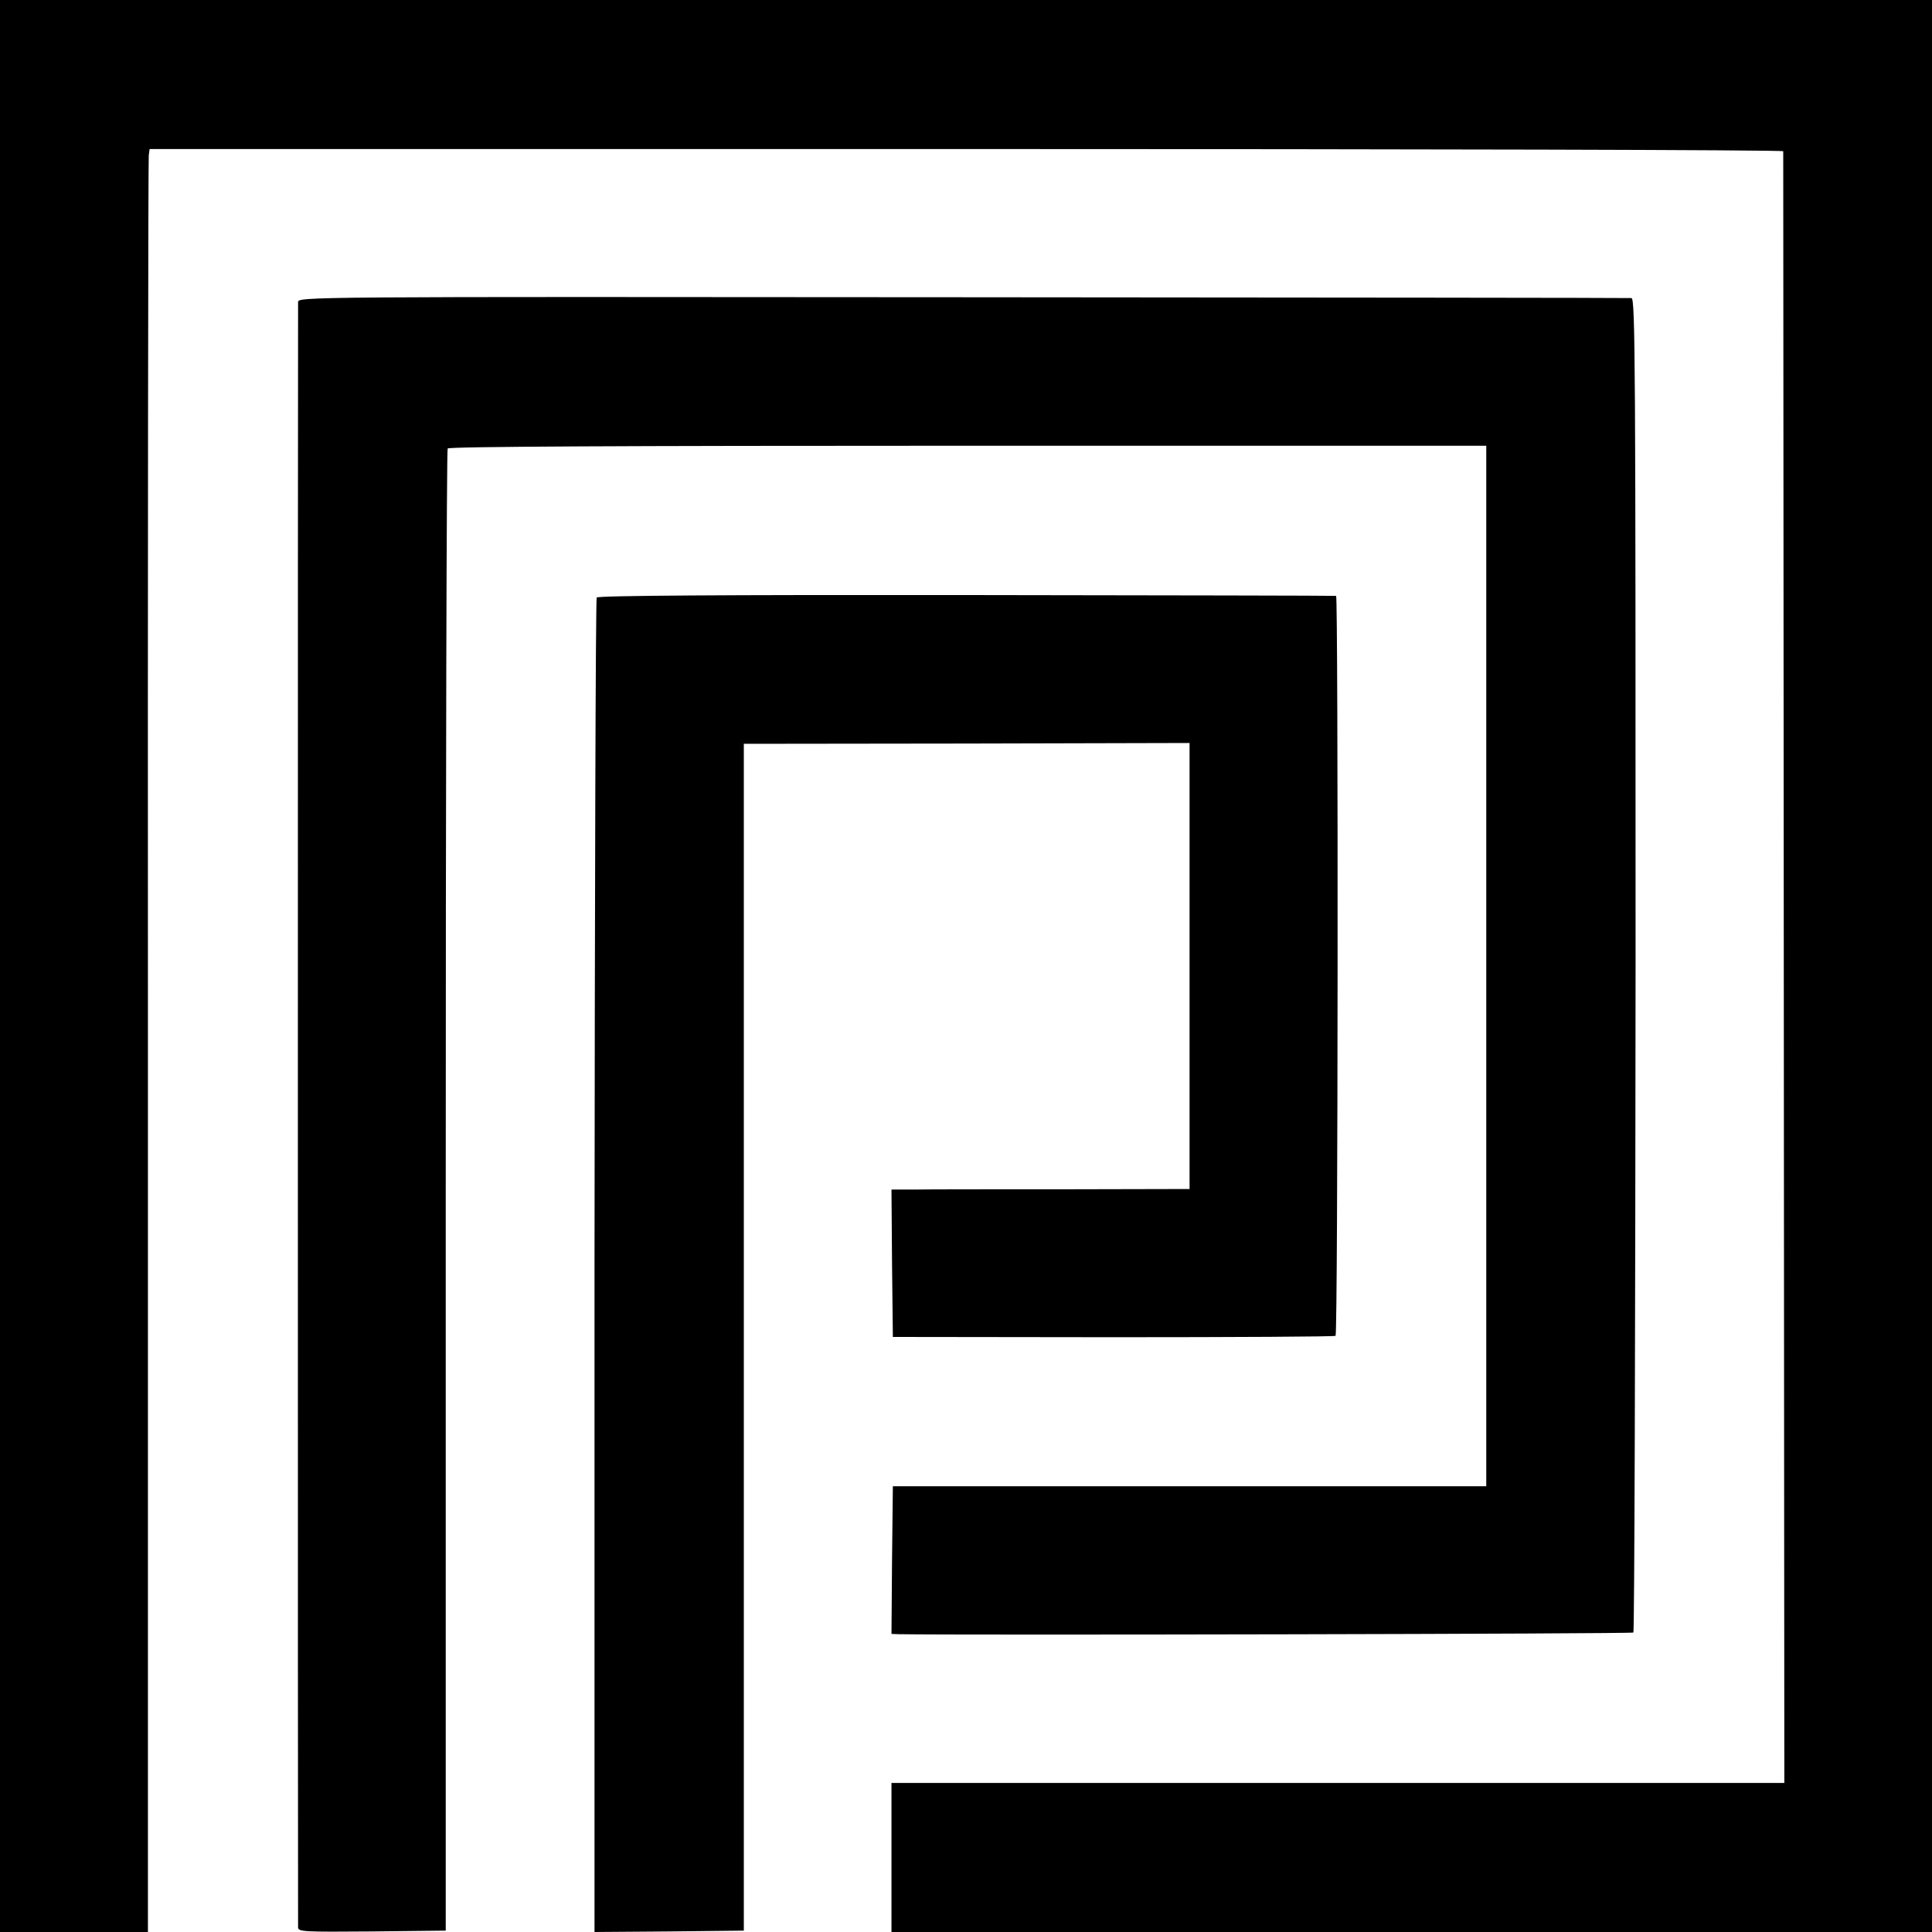 <svg version="1" xmlns="http://www.w3.org/2000/svg" width="933.333" height="933.333" viewBox="0 0 700 700"><path d="M0 350v350h53.6V379.2c-.1-176.4.1-321.7.3-322.9l.3-2.3h295.9c162.8 0 295.9.3 296 .8 0 .4.1 133.6.2 296l.2 295.2H323v54h377V0H0v350z"/><path d="M108 109.5c-.1 2.6-.1 586.5 0 588.8 0 1.6 1.8 1.7 26.7 1.5l26.8-.3v-268c0-147.4.3-268.5.7-269 .4-.7 63.2-1 188.5-1h187.8v377h-215l-.3 26.8-.2 26.7 2.7.1c20.9.4 265.6-.1 266.1-.6.4-.4.7-109.3.8-242.1 0-218.5-.1-241.4-1.5-241.4-.9-.1-109.9-.2-242.4-.3-240.1-.2-240.7-.2-240.7 1.8z"/><path d="M216.2 216.5c-.4.5-.7 109.6-.8 242.3V700l27-.2 27.1-.3v-430l80.8-.1 80.7-.2v161.6l-45.7.1c-25.2 0-49.5 0-54.1.1H323l.2 26.7.3 26.7 79.8.1c44 0 80.2-.2 80.6-.5.9-.6 1-267.9.2-268.1-.3-.1-60.6-.2-133.9-.3-88-.1-133.6.2-134 .9z"/></svg>